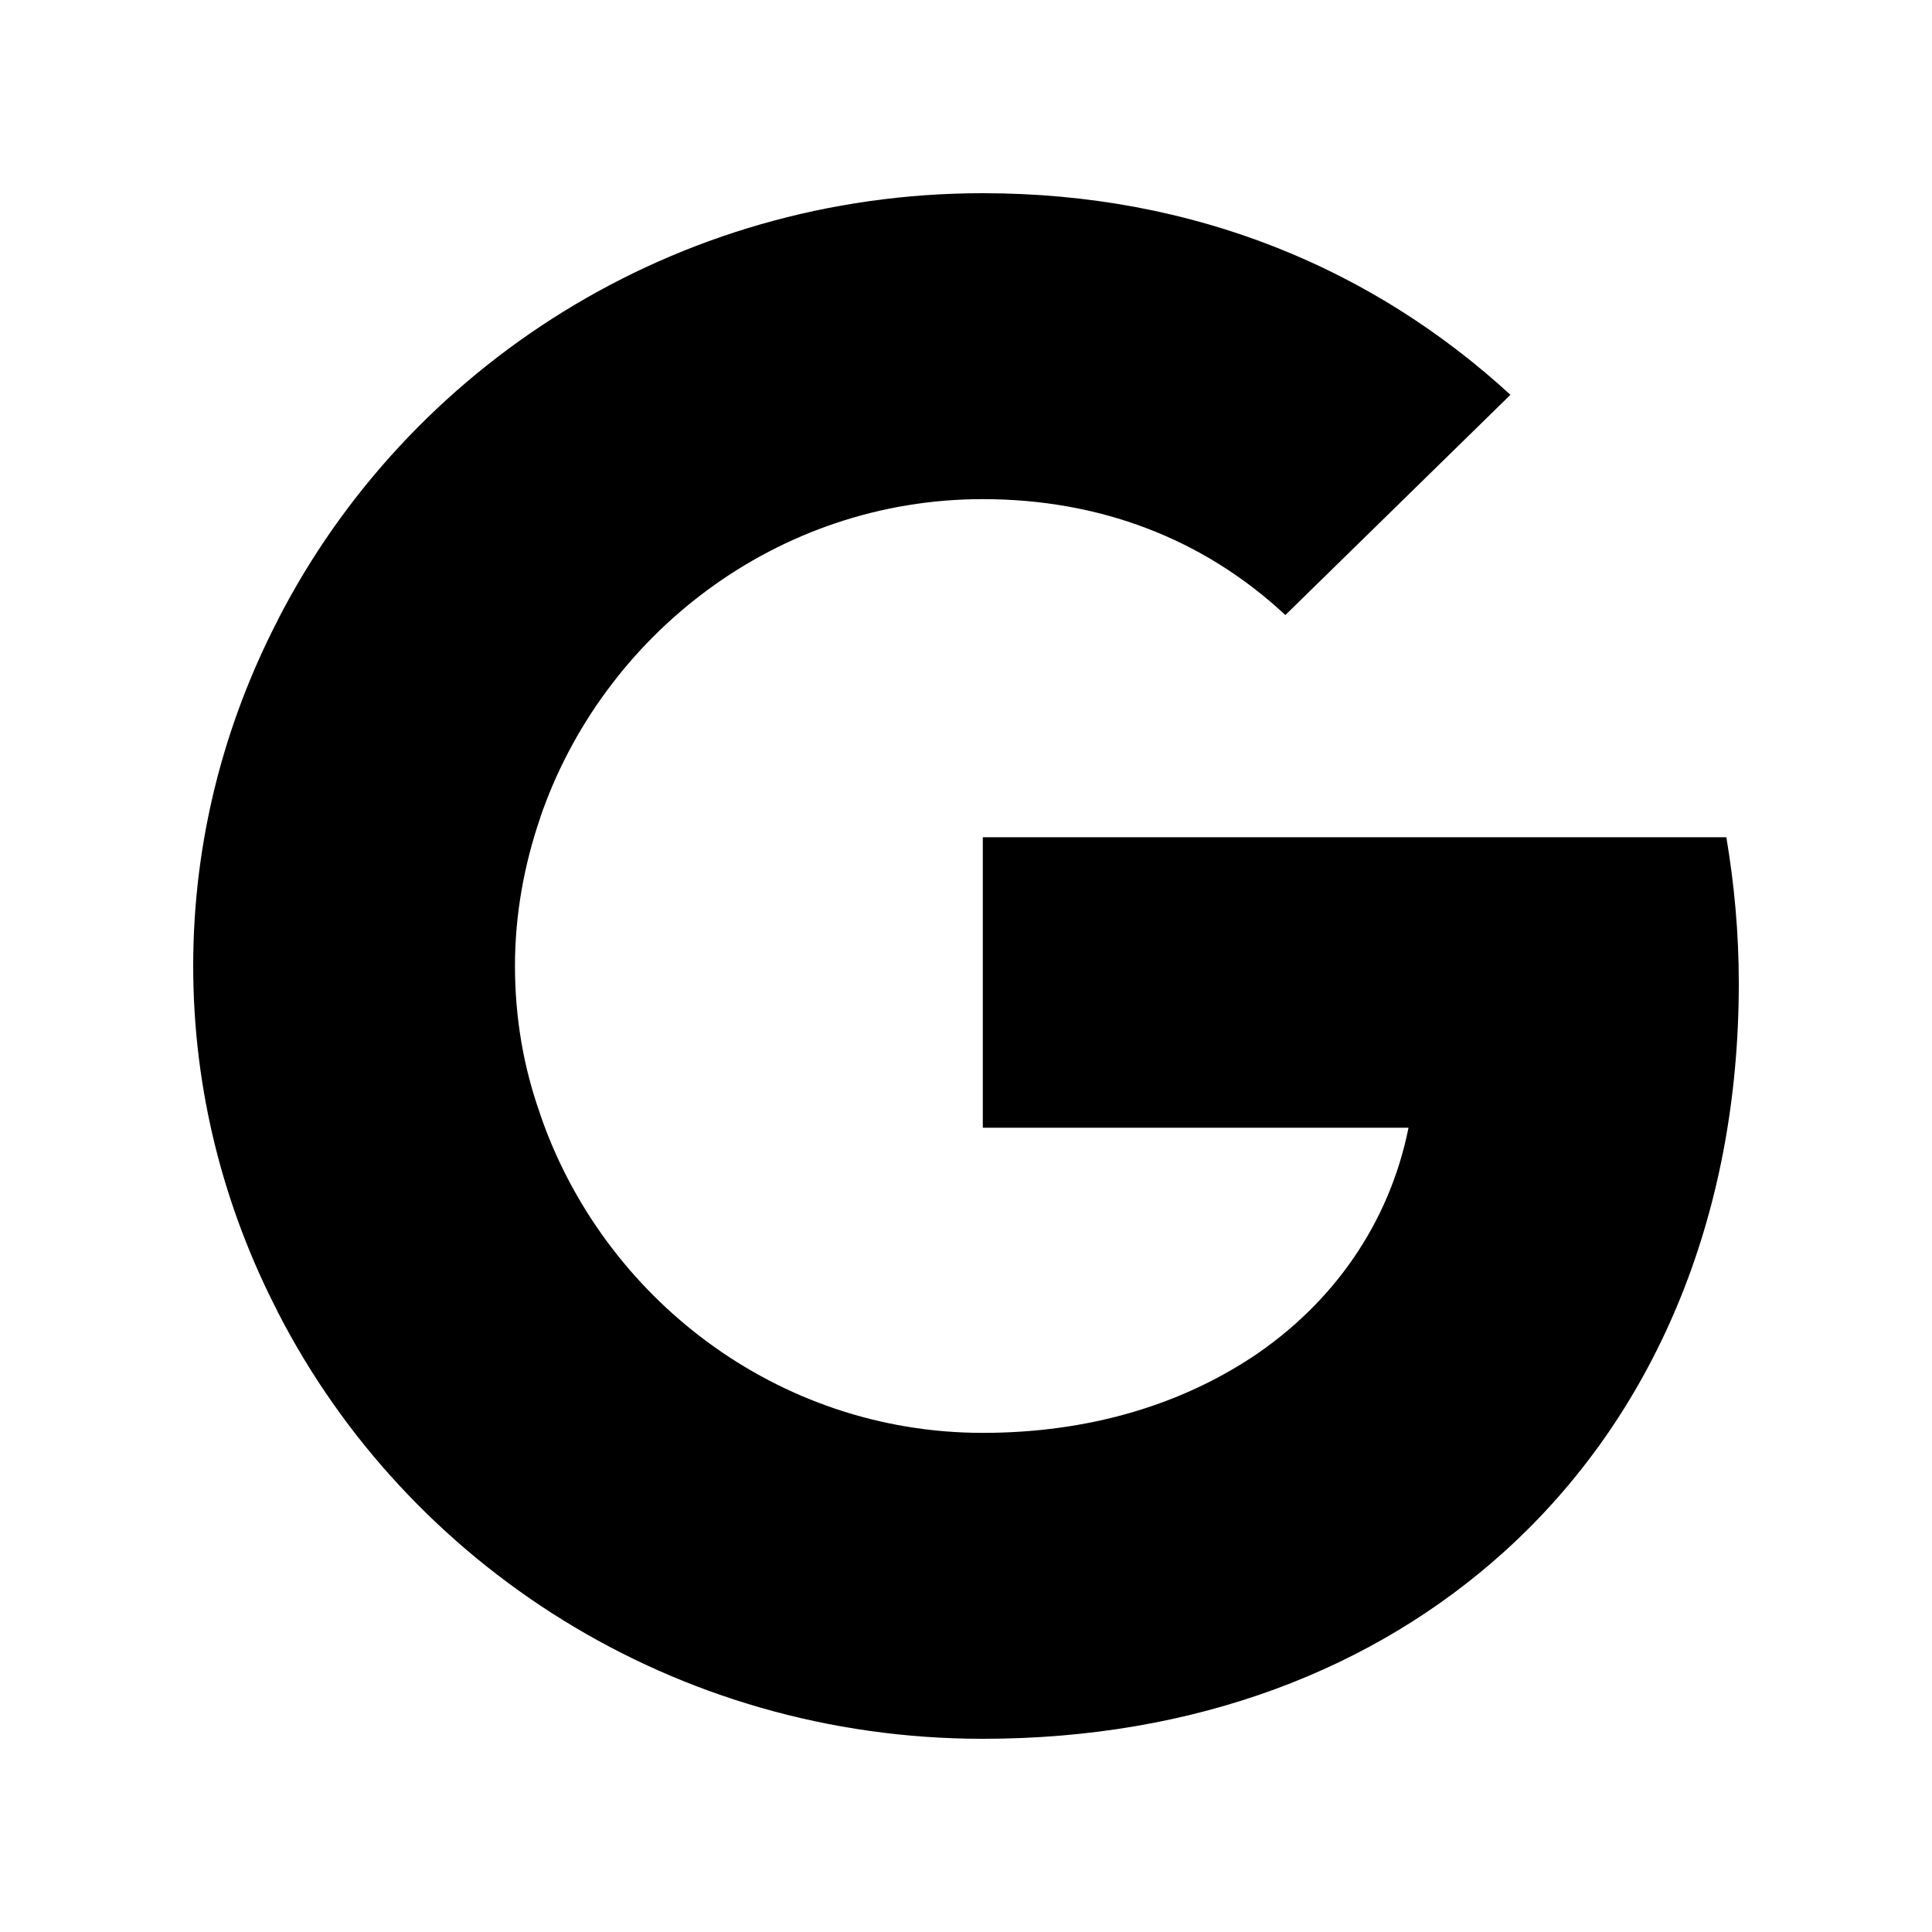 <svg width="20" height="20" viewBox="0 0 20 20" fill="none" xmlns="http://www.w3.org/2000/svg">
<path d="M18 10.18C18 9.654 17.953 9.154 17.871 8.667H10.174V11.674H14.581C14.383 12.66 13.804 13.494 12.946 14.06V16.06H15.575C17.115 14.667 18 12.614 18 10.18Z" fill="black"/>
<path d="M10.173 18C12.38 18 14.226 17.28 15.575 16.06L12.945 14.06C12.21 14.54 11.277 14.833 10.173 14.833C8.041 14.833 6.236 13.427 5.589 11.527H2.878V13.587C4.22 16.2 6.979 18 10.173 18Z" fill="black"/>
<path d="M5.59 11.527C5.419 11.047 5.331 10.533 5.331 10C5.331 9.467 5.426 8.953 5.59 8.473V6.413H2.879C2.32 7.493 2 8.707 2 10C2 11.293 2.32 12.507 2.879 13.587L5.59 11.527Z" fill="black"/>
<path d="M10.173 5.167C11.379 5.167 12.455 5.573 13.306 6.367L15.636 4.087C14.226 2.793 12.38 2 10.173 2C6.979 2 4.22 3.8 2.878 6.413L5.589 8.473C6.236 6.573 8.041 5.167 10.173 5.167Z" fill="black"/>
</svg>
